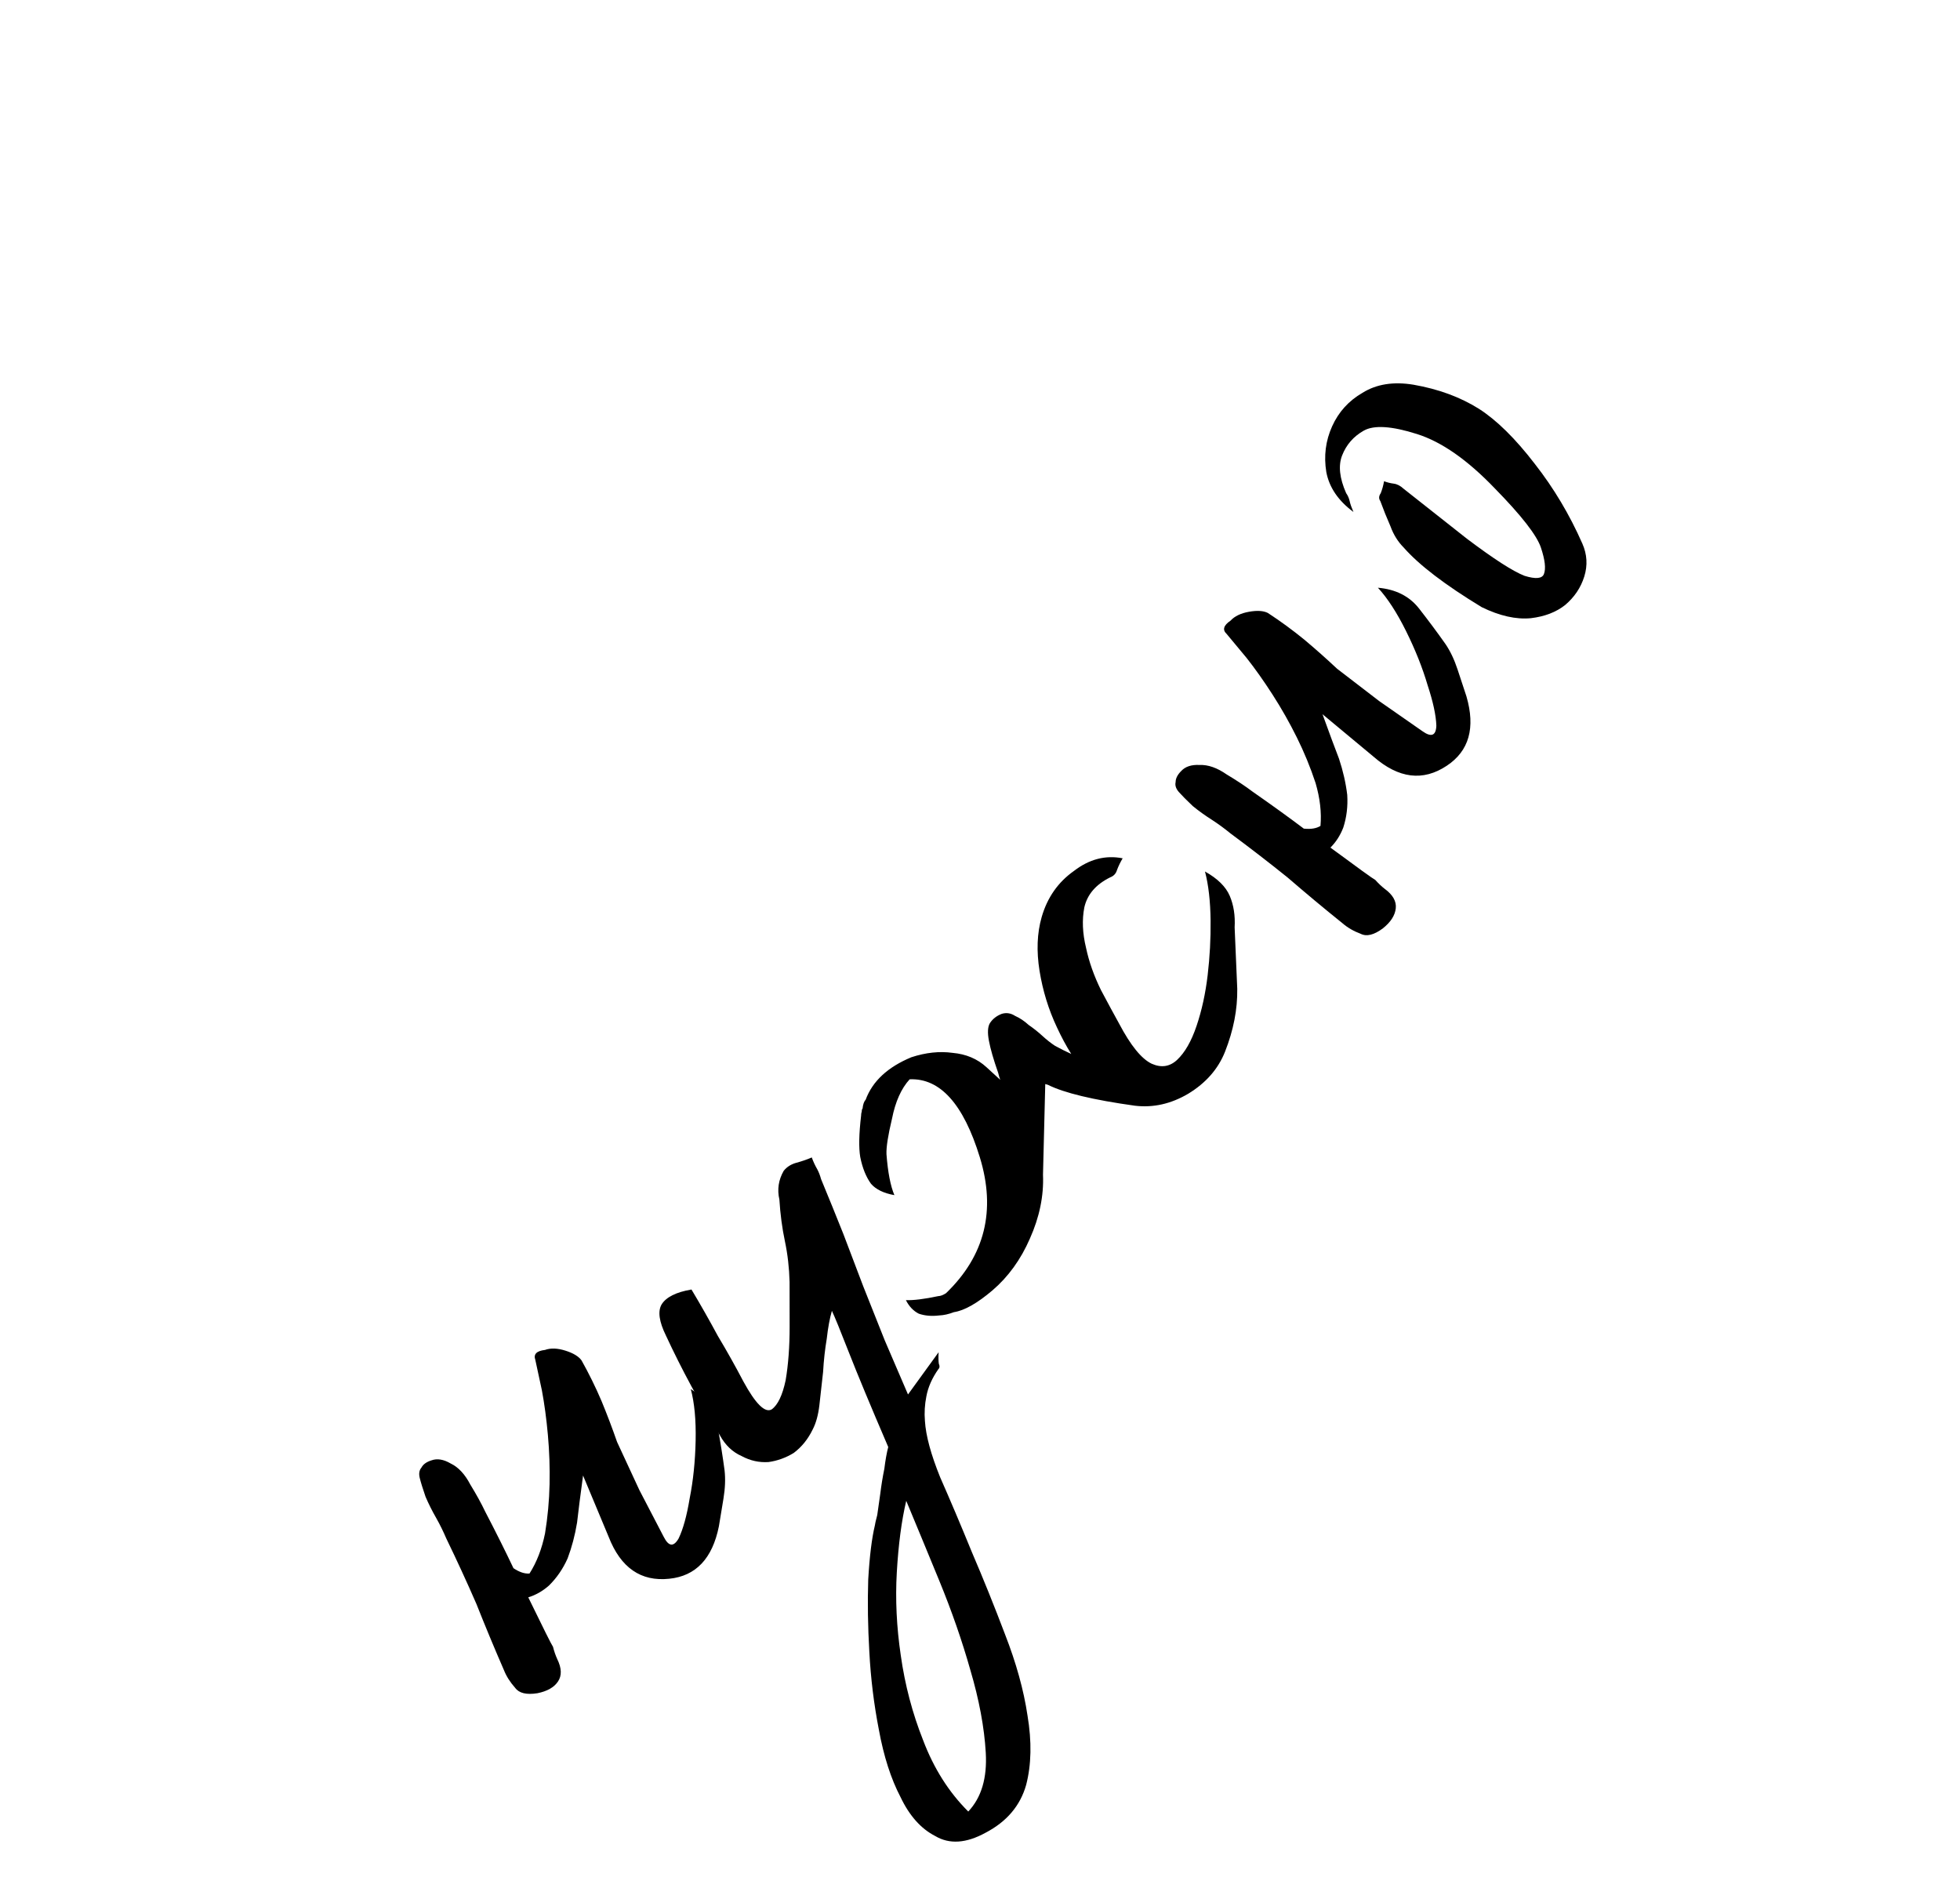<?xml version="1.0" encoding="UTF-8"?> <svg xmlns="http://www.w3.org/2000/svg" width="71" height="68" viewBox="0 0 71 68" fill="none"><path d="M19.63 50.363C19.521 49.85 19.442 49.483 19.392 49.259C19.319 49.054 19.435 48.933 19.742 48.898C19.948 48.824 20.194 48.833 20.48 48.923C20.766 49.013 20.961 49.131 21.066 49.277C21.332 49.751 21.574 50.242 21.791 50.751C21.991 51.236 22.178 51.729 22.353 52.231C22.623 52.813 22.892 53.395 23.162 53.976C23.456 54.541 23.75 55.105 24.044 55.67C24.222 56.022 24.402 56.041 24.583 55.726C24.746 55.388 24.879 54.904 24.983 54.276C25.111 53.631 25.183 52.934 25.199 52.184C25.215 51.434 25.156 50.812 25.023 50.316C25.568 50.664 25.891 51.115 25.993 51.67C26.095 52.224 26.18 52.754 26.247 53.259C26.282 53.566 26.269 53.908 26.207 54.285C26.152 54.62 26.097 54.955 26.041 55.289C25.806 56.455 25.208 57.087 24.245 57.186C23.217 57.296 22.483 56.788 22.046 55.663C21.737 54.924 21.429 54.185 21.121 53.447C21.021 54.182 20.949 54.751 20.904 55.152C20.828 55.613 20.714 56.045 20.561 56.45C20.391 56.831 20.165 57.159 19.883 57.435C19.657 57.634 19.408 57.776 19.136 57.86C19.682 58.982 19.981 59.579 20.033 59.653C20.072 59.809 20.123 59.958 20.186 60.097C20.347 60.425 20.356 60.695 20.213 60.908C20.071 61.121 19.822 61.262 19.466 61.333C19.069 61.396 18.8 61.331 18.66 61.136C18.479 60.934 18.342 60.718 18.251 60.487C17.908 59.7 17.577 58.904 17.258 58.099C16.915 57.311 16.551 56.52 16.166 55.726C16.057 55.471 15.937 55.226 15.803 54.989C15.653 54.727 15.524 54.47 15.415 54.215C15.313 53.919 15.243 53.692 15.205 53.536C15.166 53.379 15.187 53.253 15.267 53.159C15.329 53.04 15.451 52.953 15.632 52.897C15.838 52.823 16.068 52.861 16.323 53.01C16.602 53.142 16.84 53.397 17.036 53.773C17.256 54.132 17.438 54.463 17.582 54.766C17.974 55.518 18.313 56.198 18.6 56.804C18.813 56.947 19.007 57.011 19.181 56.997C19.442 56.588 19.63 56.103 19.744 55.541C19.84 54.955 19.895 54.362 19.908 53.763C19.921 53.163 19.9 52.568 19.847 51.979C19.794 51.389 19.721 50.851 19.63 50.363Z" fill="black"></path><path d="M32.892 50.511L34.001 48.981C33.991 49.151 33.993 49.289 34.008 49.396C34.046 49.483 34.042 49.547 33.997 49.587C33.766 49.913 33.619 50.245 33.557 50.581C33.498 50.875 33.48 51.172 33.505 51.471C33.538 52.004 33.722 52.684 34.057 53.511C34.413 54.318 34.797 55.222 35.206 56.223C35.618 57.182 36.017 58.172 36.404 59.193C36.811 60.236 37.084 61.219 37.221 62.141C37.379 63.085 37.362 63.923 37.171 64.656C36.958 65.408 36.467 65.986 35.7 66.387C34.998 66.772 34.39 66.811 33.877 66.505C33.361 66.241 32.942 65.77 32.62 65.093C32.276 64.436 32.014 63.624 31.837 62.657C31.657 61.733 31.541 60.791 31.491 59.832C31.438 58.915 31.424 58.043 31.451 57.216C31.5 56.369 31.581 55.715 31.692 55.254C31.695 55.212 31.723 55.086 31.778 54.877C31.813 54.645 31.849 54.392 31.886 54.118C31.925 53.801 31.975 53.496 32.035 53.202C32.074 52.886 32.121 52.623 32.176 52.414C31.539 50.932 31.064 49.789 30.749 48.984C30.435 48.18 30.23 47.679 30.135 47.482C30.056 47.754 29.994 48.09 29.949 48.492C29.885 48.87 29.84 49.271 29.816 49.695C29.771 50.096 29.727 50.497 29.682 50.898C29.64 51.257 29.559 51.55 29.44 51.777C29.271 52.128 29.042 52.412 28.753 52.629C28.467 52.804 28.163 52.914 27.841 52.959C27.5 52.982 27.175 52.91 26.866 52.743C26.534 52.596 26.273 52.347 26.081 51.996C25.342 50.806 24.69 49.599 24.123 48.377C23.876 47.874 23.823 47.499 23.965 47.252C24.129 46.985 24.491 46.804 25.048 46.709C25.378 47.26 25.696 47.82 26.003 48.39C26.332 48.94 26.64 49.489 26.927 50.037C27.369 50.849 27.71 51.188 27.952 51.053C28.174 50.896 28.343 50.544 28.459 49.999C28.556 49.431 28.604 48.785 28.604 48.063C28.603 47.34 28.602 46.798 28.602 46.437C28.589 45.926 28.533 45.434 28.433 44.961C28.333 44.488 28.266 43.985 28.233 43.452C28.148 43.086 28.201 42.738 28.39 42.409C28.504 42.267 28.659 42.169 28.853 42.117C29.047 42.065 29.231 42.001 29.406 41.926C29.461 42.078 29.527 42.22 29.604 42.352C29.662 42.461 29.708 42.581 29.743 42.711C30.022 43.385 30.292 44.049 30.552 44.702C30.791 45.332 31.031 45.962 31.27 46.592C31.53 47.245 31.79 47.897 32.049 48.55C32.312 49.16 32.592 49.813 32.892 50.511ZM32.828 54.364C32.659 55.076 32.545 55.941 32.486 56.958C32.43 57.932 32.478 58.933 32.63 59.962C32.781 61.033 33.051 62.058 33.44 63.037C33.827 64.058 34.372 64.918 35.075 65.618C35.551 65.114 35.762 64.404 35.709 63.487C35.656 62.571 35.469 61.572 35.15 60.491C34.85 59.432 34.477 58.359 34.03 57.27C33.583 56.182 33.182 55.213 32.828 54.364Z" fill="black"></path><path d="M38.805 38.176C38.623 37.887 38.45 37.565 38.286 37.211C37.982 36.566 37.773 35.885 37.657 35.168C37.542 34.451 37.567 33.802 37.733 33.222C37.937 32.512 38.327 31.954 38.904 31.547C39.459 31.12 40.047 30.968 40.668 31.09C40.589 31.221 40.52 31.362 40.463 31.513C40.426 31.642 40.345 31.73 40.22 31.778C39.7 32.034 39.386 32.397 39.279 32.869C39.192 33.319 39.213 33.806 39.341 34.331C39.448 34.837 39.629 35.349 39.885 35.869C40.139 36.346 40.358 36.751 40.542 37.083C40.958 37.872 41.35 38.354 41.718 38.53C42.065 38.685 42.37 38.64 42.636 38.395C42.922 38.128 43.159 37.714 43.347 37.154C43.536 36.594 43.669 35.983 43.747 35.322C43.825 34.66 43.86 34.001 43.853 33.343C43.845 32.642 43.777 32.051 43.65 31.568C44.107 31.824 44.406 32.119 44.548 32.453C44.69 32.787 44.748 33.166 44.724 33.592C44.755 34.313 44.786 35.054 44.819 35.817C44.83 36.56 44.682 37.32 44.375 38.098C44.126 38.724 43.68 39.231 43.039 39.62C42.417 39.986 41.776 40.13 41.114 40.052C39.598 39.841 38.547 39.589 37.961 39.295L37.864 39.267L37.782 42.551C37.814 43.314 37.656 44.086 37.307 44.865C36.978 45.622 36.527 46.246 35.954 46.738C35.401 47.208 34.934 47.472 34.554 47.53C34.367 47.602 34.188 47.642 34.018 47.649C33.744 47.682 33.498 47.66 33.283 47.585C33.088 47.487 32.932 47.324 32.816 47.095C33.093 47.104 33.483 47.056 33.988 46.949C34.073 46.946 34.167 46.91 34.27 46.842C35.678 45.486 36.085 43.845 35.493 41.917C34.901 39.989 34.054 39.048 32.952 39.095C32.648 39.427 32.435 39.903 32.312 40.524C32.168 41.124 32.102 41.552 32.112 41.806C32.162 42.462 32.257 42.957 32.399 43.291C32.014 43.222 31.732 43.086 31.553 42.881C31.373 42.634 31.242 42.311 31.162 41.911C31.105 41.573 31.115 41.074 31.193 40.412C31.191 40.37 31.2 40.316 31.218 40.252C31.216 40.21 31.225 40.177 31.246 40.155C31.261 40.006 31.298 39.898 31.359 39.832C31.607 39.163 32.158 38.651 33.014 38.296C33.537 38.125 34.034 38.072 34.504 38.137C34.994 38.18 35.405 38.353 35.736 38.658L36.233 39.114C36.209 39.051 36.185 38.968 36.159 38.863C35.99 38.382 35.878 37.993 35.823 37.699C35.767 37.404 35.78 37.191 35.859 37.06C35.959 36.907 36.102 36.795 36.291 36.723C36.458 36.673 36.618 36.699 36.771 36.798C36.945 36.876 37.108 36.985 37.263 37.127C37.438 37.247 37.603 37.378 37.758 37.52C37.912 37.662 38.066 37.783 38.219 37.883C38.437 38.001 38.632 38.099 38.805 38.176Z" fill="black"></path><path d="M45.156 23.83C44.822 23.426 44.582 23.137 44.434 22.962C44.274 22.814 44.322 22.653 44.577 22.48C44.725 22.319 44.947 22.213 45.242 22.16C45.537 22.107 45.765 22.121 45.926 22.202C46.381 22.499 46.823 22.822 47.251 23.172C47.653 23.509 48.047 23.859 48.435 24.223C48.944 24.613 49.453 25.004 49.961 25.395C50.483 25.759 51.005 26.122 51.527 26.486C51.849 26.715 52.017 26.649 52.031 26.287C52.019 25.911 51.913 25.421 51.714 24.817C51.528 24.186 51.268 23.534 50.935 22.862C50.602 22.19 50.261 21.666 49.914 21.289C50.558 21.345 51.053 21.595 51.401 22.038C51.748 22.482 52.069 22.913 52.362 23.329C52.536 23.585 52.683 23.894 52.802 24.257C52.909 24.579 53.015 24.901 53.121 25.224C53.453 26.365 53.216 27.203 52.409 27.737C51.548 28.311 50.663 28.201 49.754 27.407C49.138 26.895 48.522 26.383 47.907 25.871C48.16 26.57 48.359 27.107 48.505 27.483C48.652 27.926 48.751 28.363 48.803 28.792C48.829 29.208 48.781 29.604 48.659 29.979C48.55 30.261 48.395 30.502 48.194 30.702C49.197 31.443 49.739 31.834 49.82 31.874C49.927 31.995 50.041 32.103 50.161 32.197C50.456 32.413 50.589 32.648 50.561 32.903C50.534 33.158 50.379 33.399 50.096 33.626C49.773 33.867 49.505 33.933 49.291 33.825C49.036 33.73 48.815 33.602 48.628 33.44C47.958 32.902 47.296 32.349 46.641 31.784C45.971 31.245 45.282 30.713 44.573 30.188C44.359 30.012 44.138 29.851 43.91 29.702C43.656 29.541 43.421 29.372 43.207 29.197C42.98 28.982 42.813 28.813 42.706 28.692C42.599 28.571 42.559 28.45 42.586 28.33C42.587 28.196 42.654 28.062 42.789 27.928C42.937 27.767 43.158 27.694 43.453 27.709C43.762 27.696 44.09 27.811 44.438 28.054C44.8 28.27 45.115 28.479 45.382 28.681C46.078 29.166 46.694 29.611 47.23 30.015C47.484 30.042 47.686 30.009 47.834 29.916C47.876 29.433 47.817 28.916 47.657 28.366C47.471 27.802 47.245 27.251 46.978 26.713C46.712 26.176 46.418 25.659 46.098 25.161C45.778 24.664 45.464 24.22 45.156 23.83Z" fill="black"></path><path d="M48.763 17.862C48.825 17.95 48.868 18.047 48.891 18.153C48.914 18.259 48.96 18.389 49.028 18.545C48.478 18.138 48.151 17.656 48.045 17.1C47.95 16.516 48.02 15.964 48.255 15.443C48.489 14.923 48.856 14.518 49.355 14.229C49.864 13.912 50.481 13.815 51.207 13.936C52.111 14.094 52.899 14.385 53.572 14.807C54.216 15.219 54.891 15.883 55.597 16.802C56.285 17.681 56.86 18.645 57.321 19.693C57.492 20.081 57.515 20.477 57.391 20.879C57.267 21.281 57.036 21.626 56.699 21.913C56.373 22.173 55.956 22.333 55.45 22.393C54.916 22.443 54.324 22.31 53.675 21.993C52.346 21.187 51.404 20.466 50.846 19.831C50.638 19.621 50.479 19.366 50.37 19.066C50.234 18.756 50.111 18.451 50.002 18.151C49.94 18.062 49.945 17.968 50.016 17.866C50.071 17.727 50.111 17.581 50.137 17.431C50.249 17.474 50.367 17.504 50.489 17.519C50.612 17.535 50.732 17.598 50.85 17.708C51.417 18.154 52.181 18.756 53.141 19.516C54.112 20.248 54.807 20.695 55.226 20.858C55.629 20.982 55.862 20.961 55.928 20.793C56.004 20.597 55.967 20.277 55.818 19.833C55.669 19.389 55.111 18.672 54.143 17.685C53.158 16.658 52.221 16.004 51.333 15.723C50.416 15.431 49.772 15.39 49.401 15.599C49.03 15.809 48.768 16.11 48.616 16.501C48.475 16.865 48.523 17.318 48.763 17.862Z" fill="black"></path></svg> 